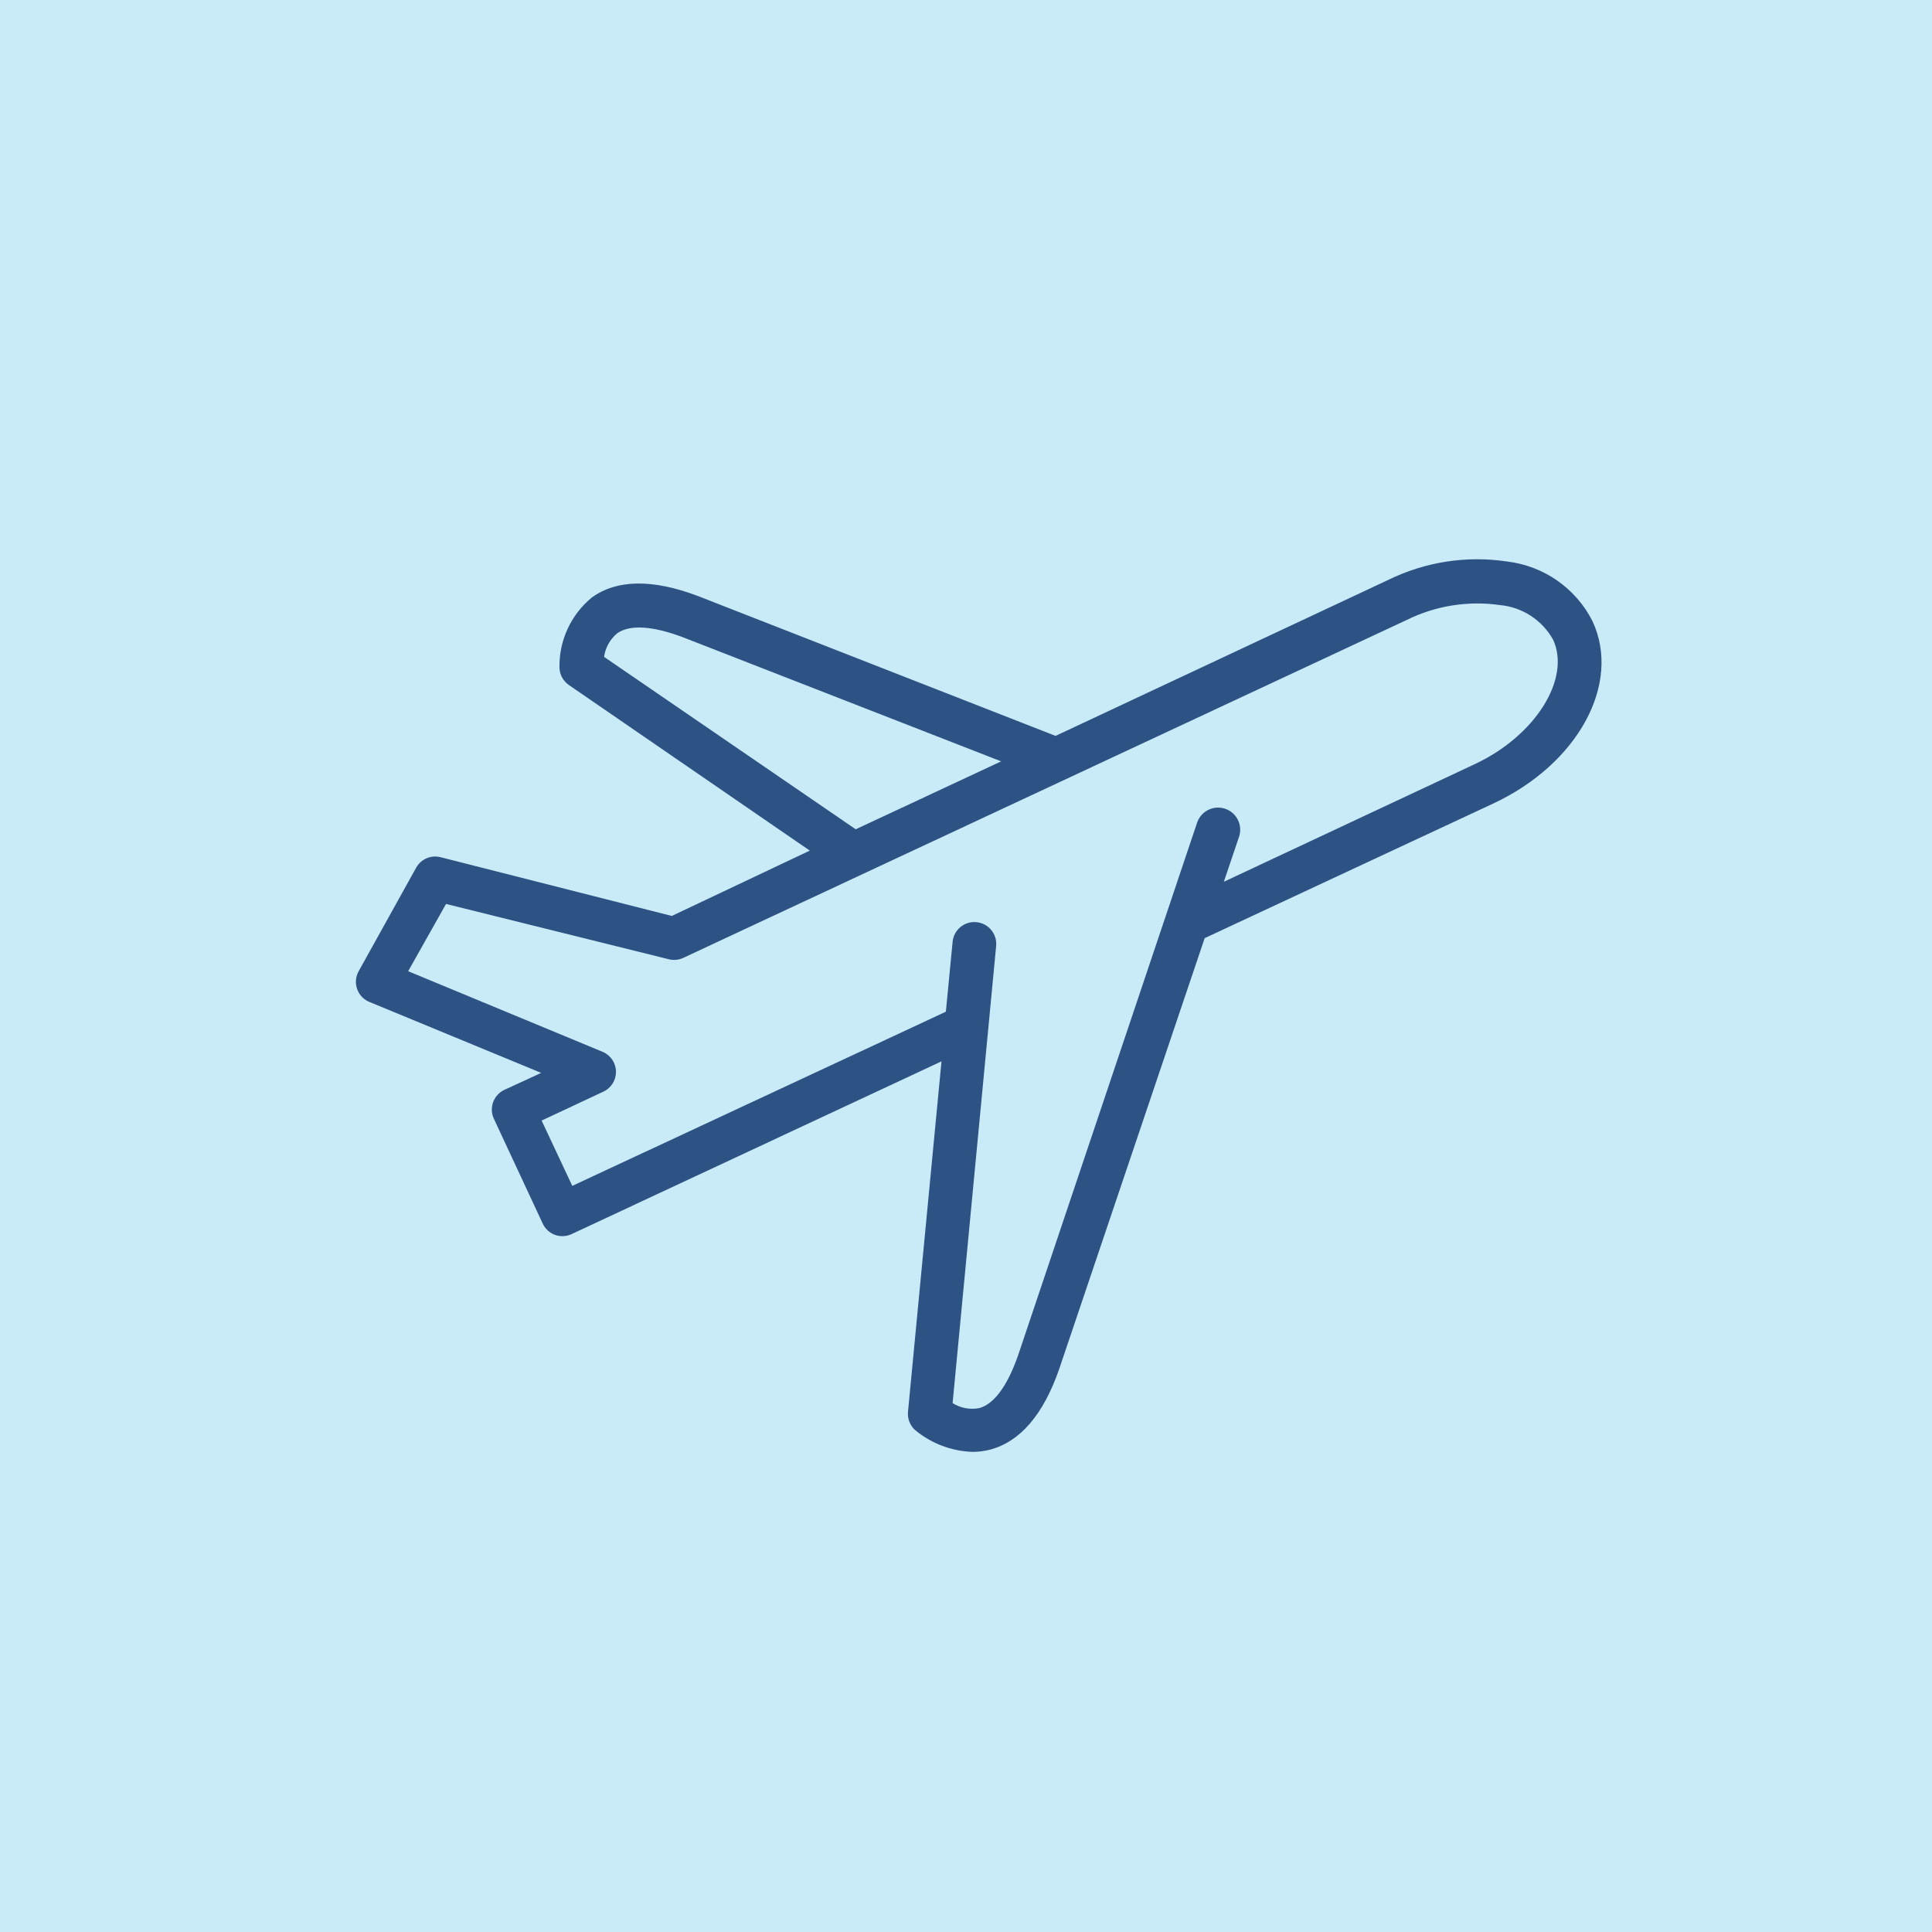 <svg width="76" height="76" viewBox="0 0 76 76" fill="none" xmlns="http://www.w3.org/2000/svg">
<rect width="76" height="76" fill="#4AB7E5" fill-opacity="0.3"/>
<path d="M19.841 42.872C19.419 43.07 19.233 43.568 19.421 43.994L21.348 48.13C21.443 48.336 21.616 48.497 21.828 48.576C21.921 48.609 22.02 48.627 22.119 48.627C22.243 48.628 22.366 48.602 22.478 48.55L37.036 41.751L35.718 55.537C35.692 55.809 35.797 56.076 36 56.257C36.638 56.785 37.433 57.086 38.261 57.113C38.489 57.113 38.716 57.084 38.937 57.028C40.119 56.719 41.035 55.666 41.661 53.868L47.389 36.904L58.736 31.611C62.075 30.053 63.797 26.893 62.641 24.427C61.985 23.138 60.728 22.261 59.292 22.089C57.697 21.848 56.066 22.099 54.617 22.809L41.523 28.948L27.445 23.442C25.673 22.774 24.268 22.791 23.284 23.502C22.457 24.18 21.987 25.199 22.008 26.268C22.016 26.539 22.153 26.79 22.376 26.945L31.855 33.461L26.426 36.031L17.323 33.718C16.95 33.626 16.562 33.794 16.373 34.129L14.104 38.214C13.986 38.43 13.967 38.687 14.053 38.918C14.138 39.15 14.319 39.333 14.549 39.421L21.289 42.205L19.841 42.872ZM23.763 25.84C23.813 25.478 23.996 25.148 24.277 24.915C24.765 24.564 25.656 24.615 26.846 25.061L39.383 29.95L33.662 32.622L23.763 25.84ZM16.056 38.205L17.546 35.559L26.306 37.734C26.495 37.782 26.694 37.764 26.872 37.683L55.345 24.384C56.477 23.826 57.752 23.623 59.002 23.802C59.878 23.882 60.658 24.388 61.091 25.155C61.81 26.696 60.397 28.948 58.008 30.062L48.143 34.686L48.742 32.913C48.894 32.457 48.646 31.964 48.19 31.813C47.733 31.662 47.241 31.909 47.09 32.365L40.042 53.337C39.622 54.527 39.1 55.238 38.518 55.392C38.157 55.461 37.784 55.39 37.473 55.195L39.186 37.212C39.23 36.739 38.884 36.319 38.41 36.275C37.938 36.229 37.518 36.577 37.473 37.049L37.208 39.798L22.512 46.649L21.306 44.08L23.72 42.95C24.031 42.812 24.231 42.505 24.231 42.166C24.231 41.826 24.031 41.519 23.72 41.382L16.056 38.205Z" fill="#2D5385"/>
</svg>
